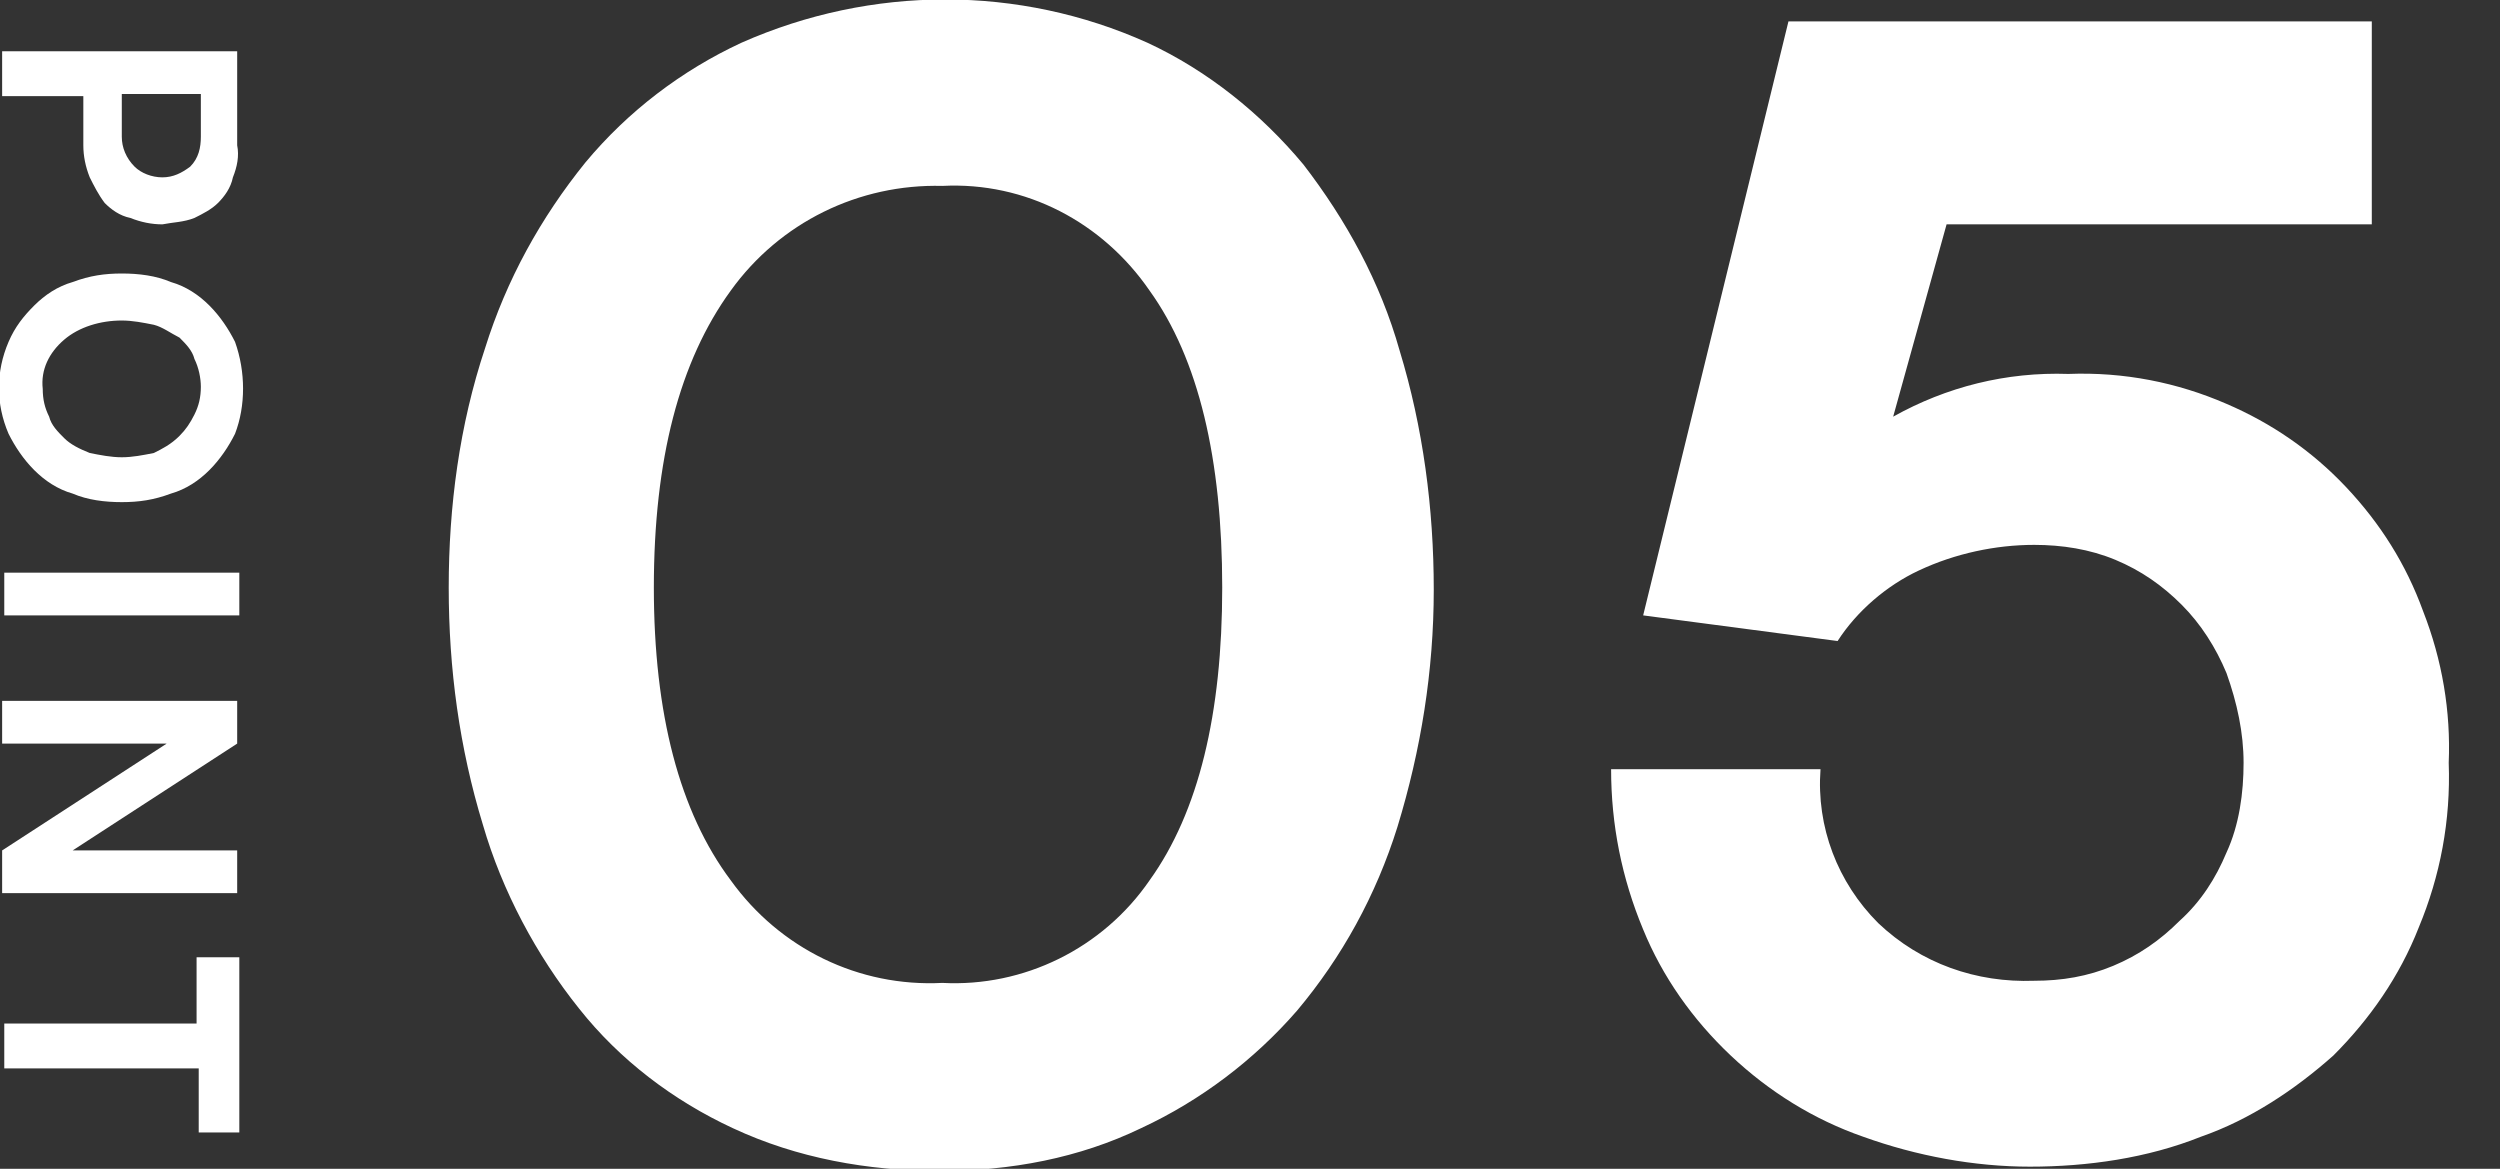 <?xml version="1.0" encoding="utf-8"?>
<!-- Generator: Adobe Illustrator 25.2.1, SVG Export Plug-In . SVG Version: 6.00 Build 0)  -->
<svg version="1.1" id="point05" xmlns="http://www.w3.org/2000/svg" xmlns:xlink="http://www.w3.org/1999/xlink" x="0px" y="0px"
	 viewBox="0 0 117 54.7" style="enable-background:new 0 0 117 54.7;" xml:space="preserve">
<rect x="0" y="0" width="117" height="54.7" fill="#333333" stroke="none"/>
<style type="text/css">
	.st0{fill-rule:evenodd;clip-rule:evenodd;fill:#FFFFFF;}
</style>
<path id="_05" class="st0" d="M34.7,2c-2.8,1.3-5.3,3.2-7.3,5.6c-2.1,2.6-3.7,5.5-4.7,8.7c-1.2,3.6-1.7,7.4-1.7,11.2
	c0,3.8,0.5,7.5,1.6,11.1c0.9,3.1,2.5,6.1,4.5,8.6c1.9,2.4,4.4,4.3,7.2,5.6c3,1.4,6.3,2,9.7,2c3.3,0,6.5-0.6,9.4-2
	c2.8-1.3,5.3-3.2,7.3-5.5c2.1-2.5,3.7-5.4,4.7-8.6c1.1-3.6,1.7-7.3,1.7-11.1c0-3.8-0.5-7.6-1.6-11.2c-0.9-3.2-2.5-6.1-4.5-8.7
	C59,5.3,56.5,3.3,53.7,2C47.7-0.7,40.8-0.7,34.7,2z M34.2,41.2c-2.4-3.2-3.6-7.8-3.6-13.7c0-6,1.2-10.6,3.6-13.9
	c2.3-3.2,6-5,9.9-4.9c3.9-0.2,7.5,1.7,9.7,4.9c2.3,3.2,3.4,7.9,3.4,13.9c0,5.9-1.1,10.5-3.4,13.7c-2.2,3.2-5.9,5-9.7,4.8
	C40.2,46.2,36.5,44.4,34.2,41.2z M113.4,28.6c-0.8-2.2-2-4.1-3.6-5.8c-1.6-1.7-3.5-3-5.6-3.9c-2.3-1-4.8-1.5-7.4-1.4
	c-2.9-0.1-5.7,0.6-8.2,2l2.5-9H111V1H83.7l-6.8,27.8L86,30c0.9-1.4,2.3-2.6,3.8-3.3c1.7-0.8,3.6-1.2,5.4-1.2c1.3,0,2.6,0.2,3.8,0.7
	c1.2,0.5,2.2,1.2,3.1,2.1c0.9,0.9,1.6,2,2.1,3.2c0.5,1.4,0.8,2.8,0.8,4.2c0,1.4-0.2,2.9-0.8,4.2c-0.5,1.2-1.2,2.3-2.2,3.2
	c-0.9,0.9-1.9,1.6-3.1,2.1c-1.2,0.5-2.4,0.7-3.7,0.7c-2.7,0.1-5.3-0.8-7.3-2.7c-1.9-1.9-2.9-4.5-2.7-7.2h-9.8c0,2.6,0.5,5.1,1.5,7.5
	c0.9,2.2,2.3,4.2,4.1,5.9c1.8,1.7,3.9,3,6.2,3.8c2.5,0.9,5.2,1.4,7.8,1.4c2.7,0,5.5-0.4,8-1.4c2.3-0.8,4.4-2.2,6.2-3.8
	c1.7-1.7,3.1-3.7,4-6c1-2.4,1.5-5,1.4-7.7C114.7,33.3,114.3,30.9,113.4,28.6L113.4,28.6z"/>
<path id="POINT" class="st0" d="M9.1,10.2c0.4-0.2,0.8-0.4,1.1-0.7c0.3-0.3,0.6-0.7,0.7-1.2c0.2-0.5,0.3-1,0.2-1.5V2.4h-11v2.1h3.8
	v2.3c0,0.5,0.1,1,0.3,1.5c0.2,0.4,0.4,0.8,0.7,1.2c0.3,0.3,0.7,0.6,1.2,0.7c0.5,0.2,1,0.3,1.5,0.3C8.1,10.4,8.6,10.4,9.1,10.2z
	 M6.3,7.8C5.9,7.4,5.7,6.9,5.7,6.4V4.4h3.7v2c0,0.5-0.1,1-0.5,1.4C8.5,8.1,8.1,8.3,7.6,8.3C7.1,8.3,6.6,8.1,6.3,7.8z M11,16
	c-0.3-0.6-0.7-1.2-1.2-1.7c-0.5-0.5-1.1-0.9-1.8-1.1c-0.7-0.3-1.5-0.4-2.3-0.4c-0.8,0-1.5,0.1-2.3,0.4c-0.7,0.2-1.3,0.6-1.8,1.1
	c-0.5,0.5-0.9,1-1.2,1.7c-0.6,1.4-0.6,2.9,0,4.3c0.3,0.6,0.7,1.2,1.2,1.7c0.5,0.5,1.1,0.9,1.8,1.1c0.7,0.3,1.5,0.4,2.3,0.4
	c0.8,0,1.5-0.1,2.3-0.4c0.7-0.2,1.3-0.6,1.8-1.1c0.5-0.5,0.9-1.1,1.2-1.7C11.5,19,11.5,17.4,11,16z M3,15.9C3.7,15.3,4.7,15,5.7,15
	c0.5,0,1,0.1,1.5,0.2c0.4,0.1,0.8,0.4,1.2,0.6c0.3,0.3,0.6,0.6,0.7,1c0.2,0.4,0.3,0.9,0.3,1.3c0,0.5-0.1,0.9-0.3,1.3
	c-0.2,0.4-0.4,0.7-0.7,1C8,20.8,7.6,21,7.2,21.2c-0.5,0.1-1,0.2-1.5,0.2c-0.5,0-1-0.1-1.5-0.2C3.7,21,3.3,20.8,3,20.5
	c-0.3-0.3-0.6-0.6-0.7-1C2.1,19.1,2,18.7,2,18.2C1.9,17.3,2.3,16.5,3,15.9z M0.2,28.8h11v-2h-11V28.8L0.2,28.8z M11.2,39.8H3.4
	l7.7-5v-2h-11v2h7.7l-7.7,5v2h11V39.8z M11.2,53v-8.2H9.2v3.1H0.2v2.1h9.1V53H11.2z"/>
</svg>
